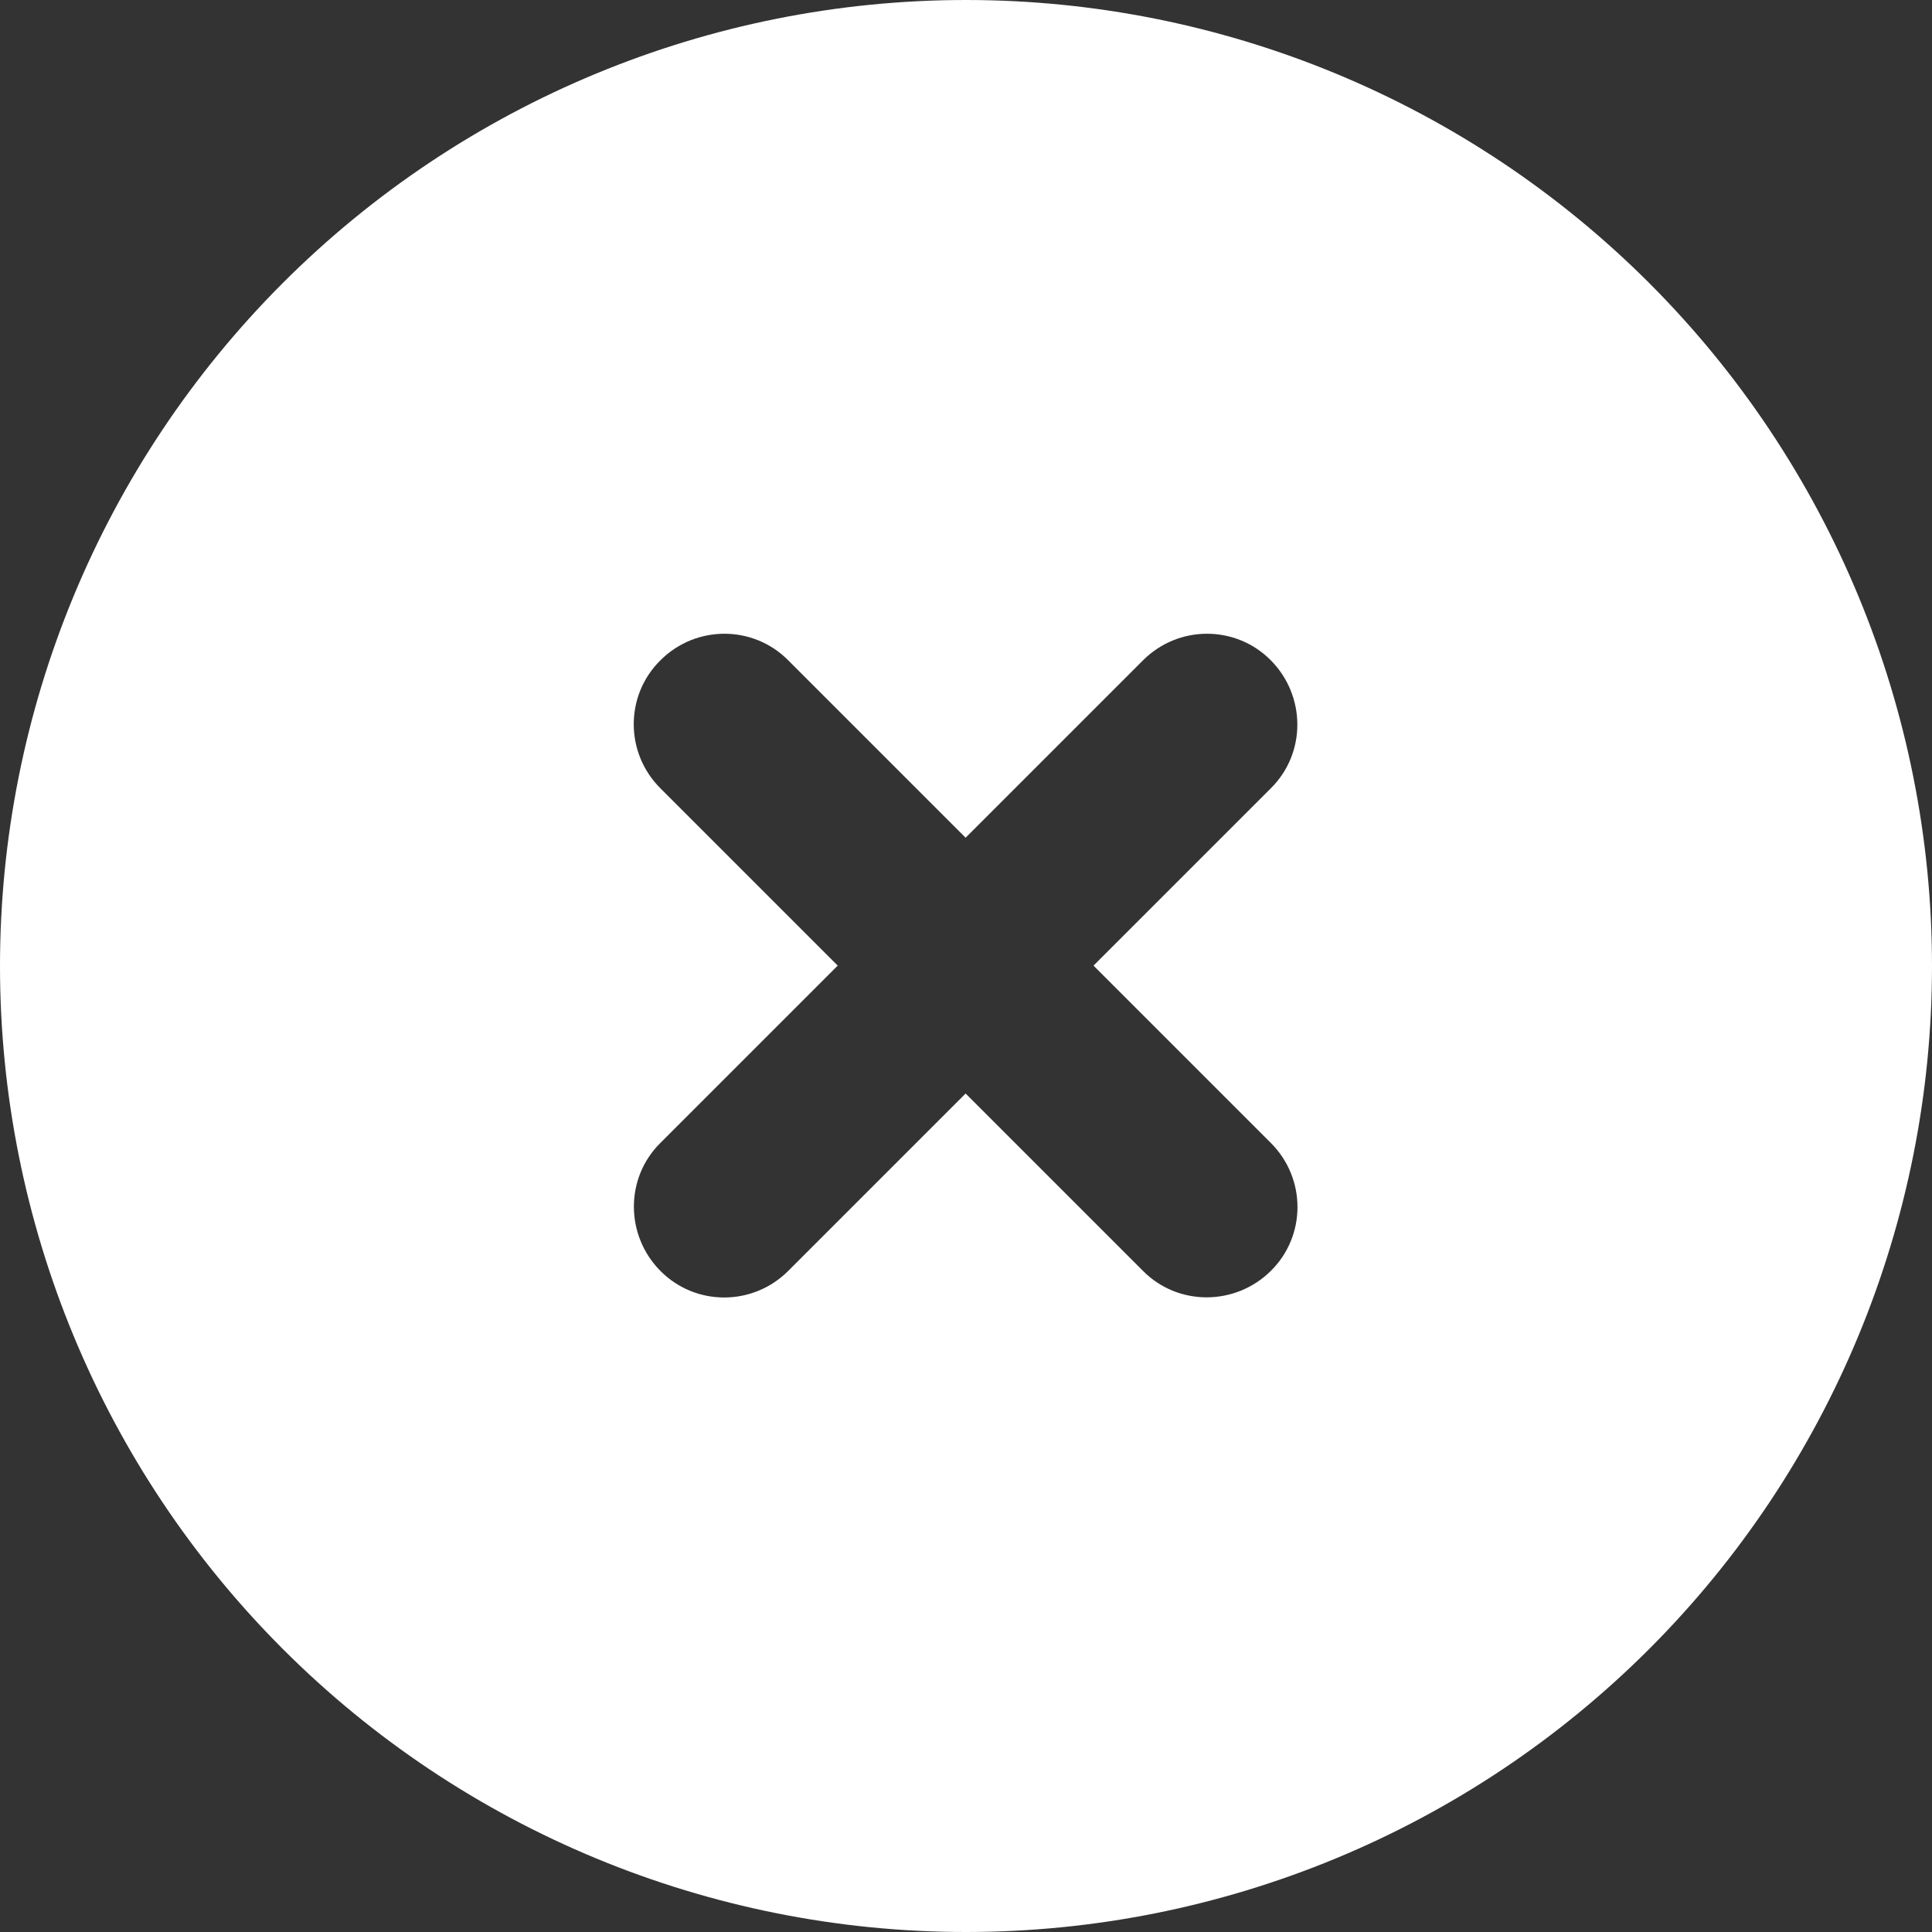 <svg width="30" height="30" viewBox="0 0 30 30" fill="none" xmlns="http://www.w3.org/2000/svg">
<rect x="0" y="0" width="30" height="30" fill="#333333" stroke="none"/>
<g clip-path="url(#clip0_5926_4056)">
<path d="M15 30C18.978 30 22.794 28.42 25.607 25.607C28.42 22.794 30 18.978 30 15C30 11.022 28.42 7.206 25.607 4.393C22.794 1.58 18.978 0 15 0C11.022 0 7.206 1.58 4.393 4.393C1.58 7.206 0 11.022 0 15C0 18.978 1.58 22.794 4.393 25.607C7.206 28.42 11.022 30 15 30ZM10.254 10.254C10.805 9.703 11.695 9.703 12.24 10.254L14.994 13.008L17.748 10.254C18.299 9.703 19.189 9.703 19.734 10.254C20.279 10.805 20.285 11.695 19.734 12.24L16.98 14.994L19.734 17.748C20.285 18.299 20.285 19.189 19.734 19.734C19.184 20.279 18.293 20.285 17.748 19.734L14.994 16.98L12.24 19.734C11.69 20.285 10.799 20.285 10.254 19.734C9.709 19.184 9.703 18.293 10.254 17.748L13.008 14.994L10.254 12.24C9.703 11.69 9.703 10.799 10.254 10.254Z" fill="white"/>
</g>
<defs>
<clipPath id="clip0_5926_4056">
<rect width="30" height="30" fill="white"/>
</clipPath>
</defs>
</svg>
